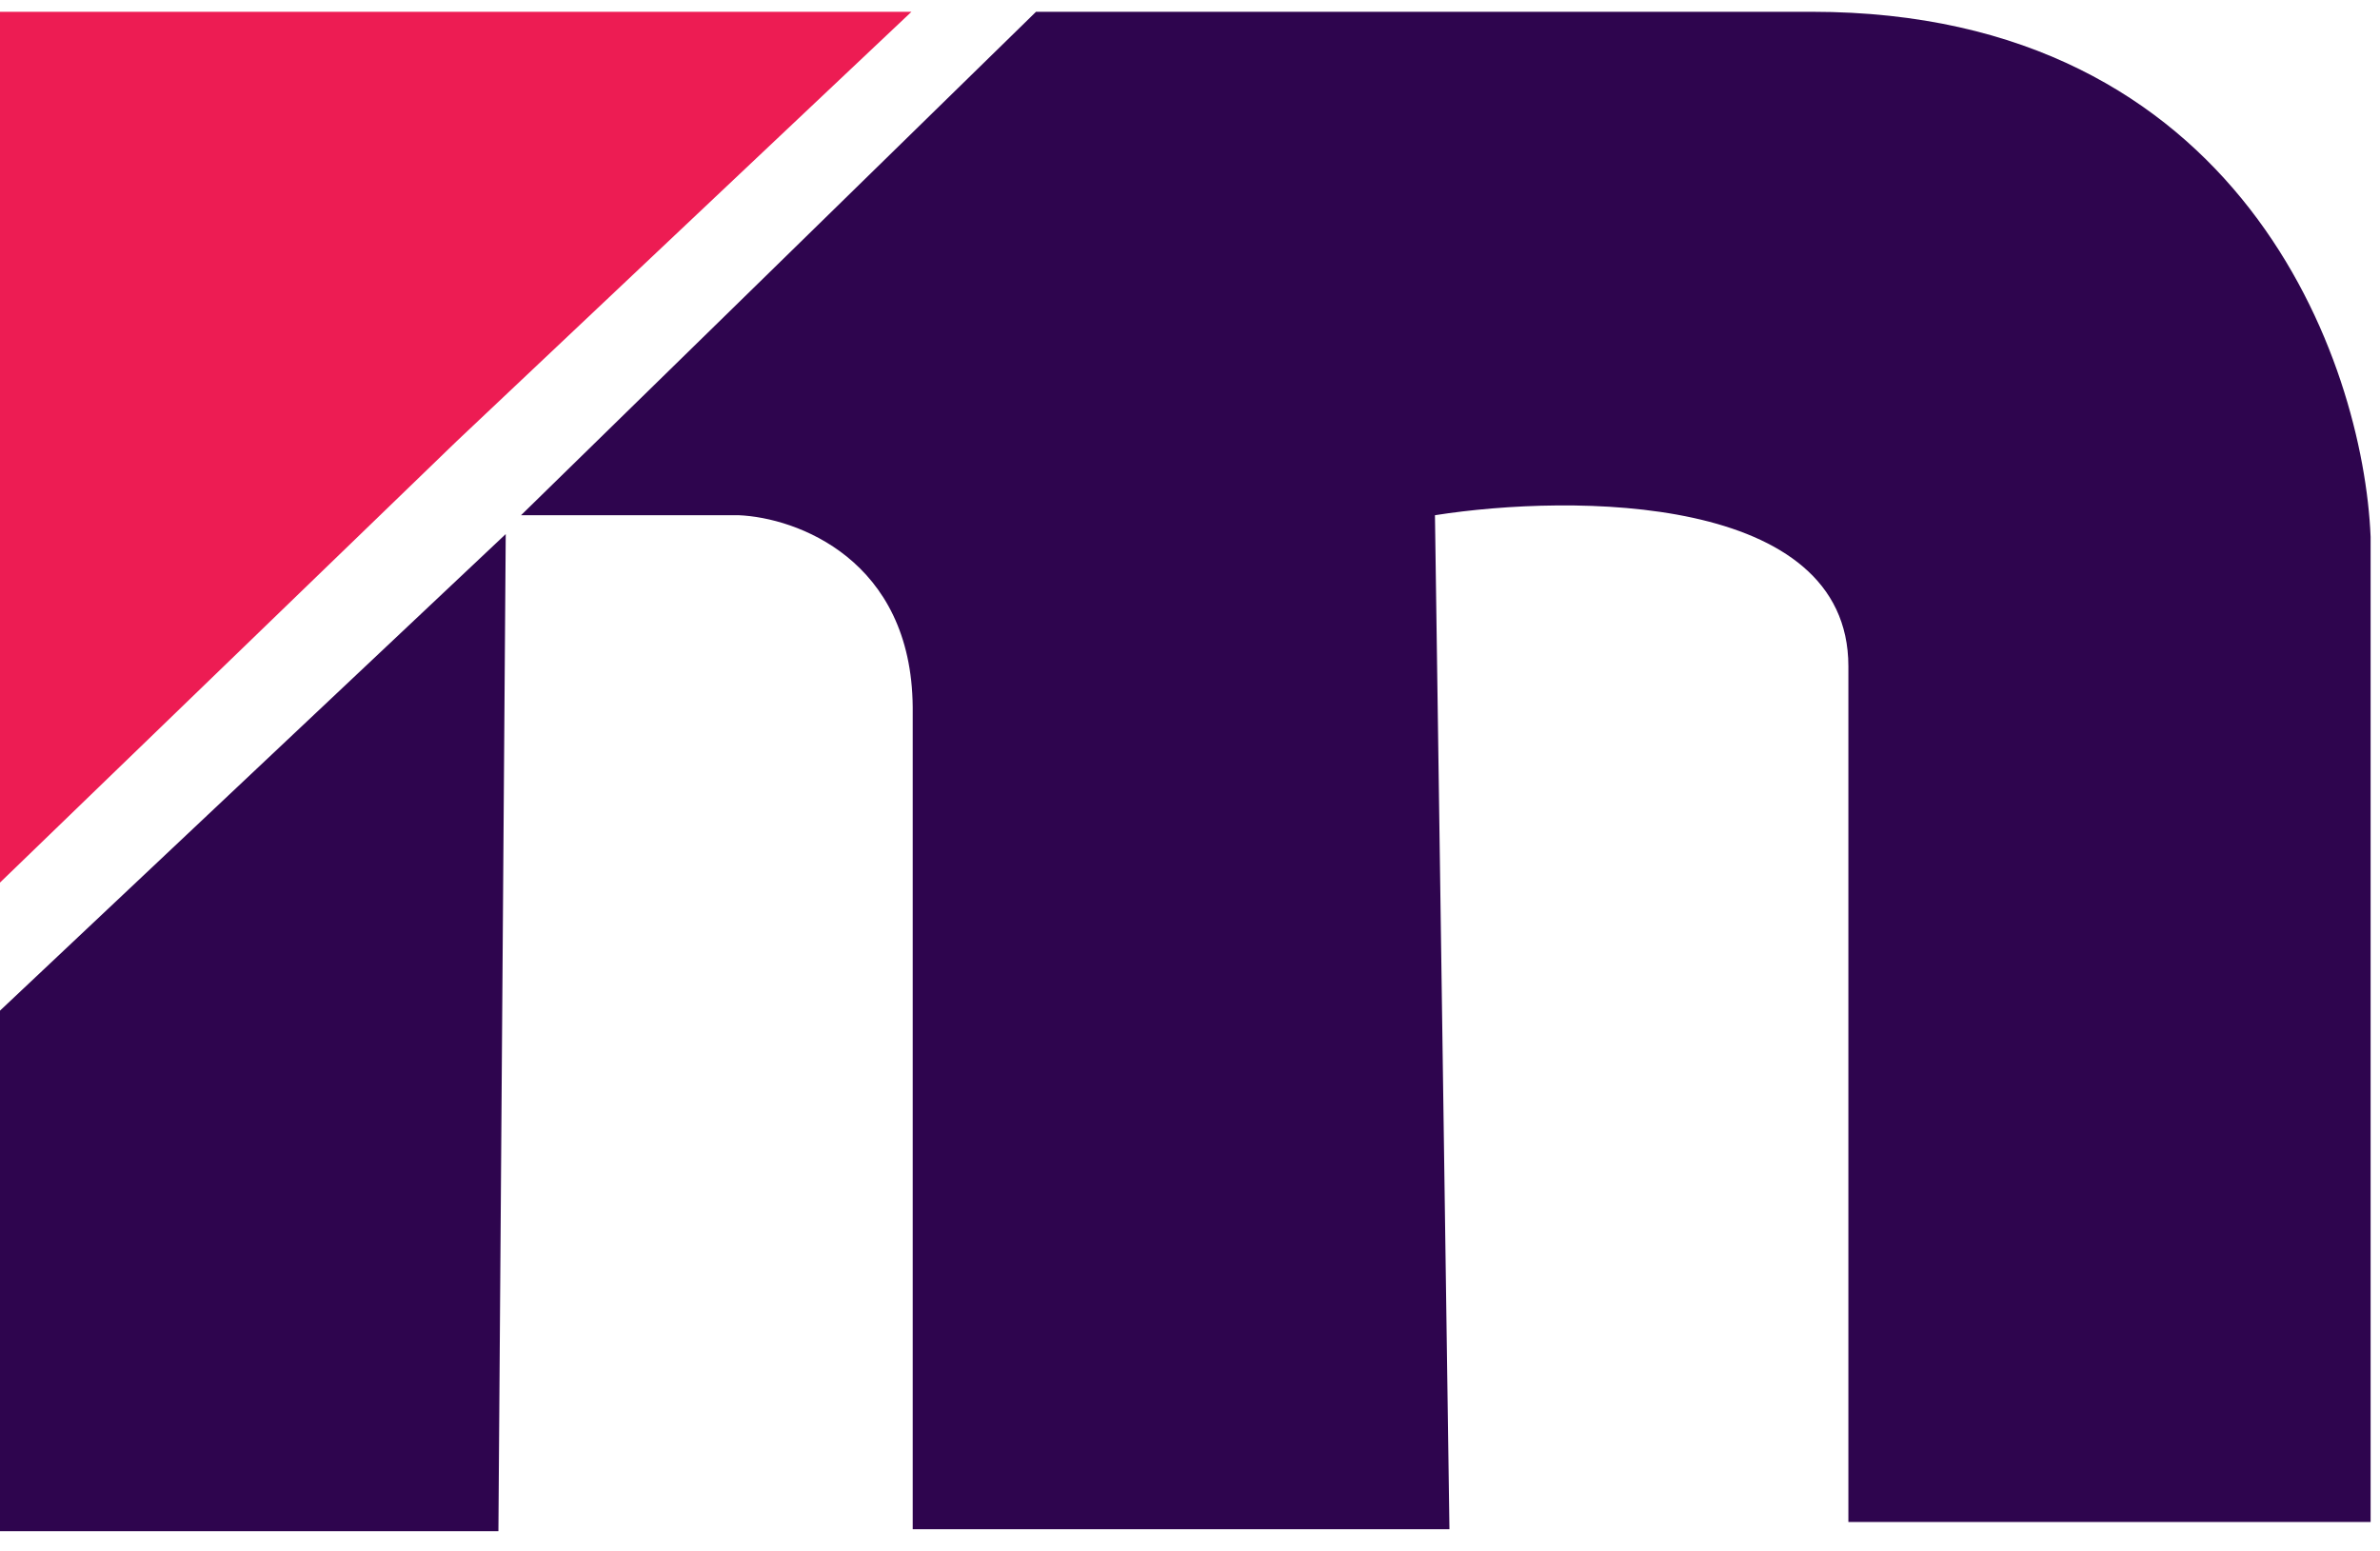 <svg width="89" height="58" viewBox="0 0 89 58" fill="none" xmlns="http://www.w3.org/2000/svg">
<path d="M18.912 19.969L0 37.788V57.253H18.638L18.912 19.969Z" fill="#2E054E"/>
<path d="M88.649 20.071V56.909H69.12V24.911C69.12 18.457 58.813 18.457 53.66 19.264L54.202 57.178H34.131L34.131 26.445C34.09 20.916 29.781 19.353 27.621 19.264H19.484L38.742 0.441H67.764C83.821 0.441 88.378 13.528 88.649 20.071Z" fill="#2E054E"/>
<path d="M0 33V0.441H34.084L17.074 16.5L0 33Z" fill="#ED1C53"/>
</svg>
